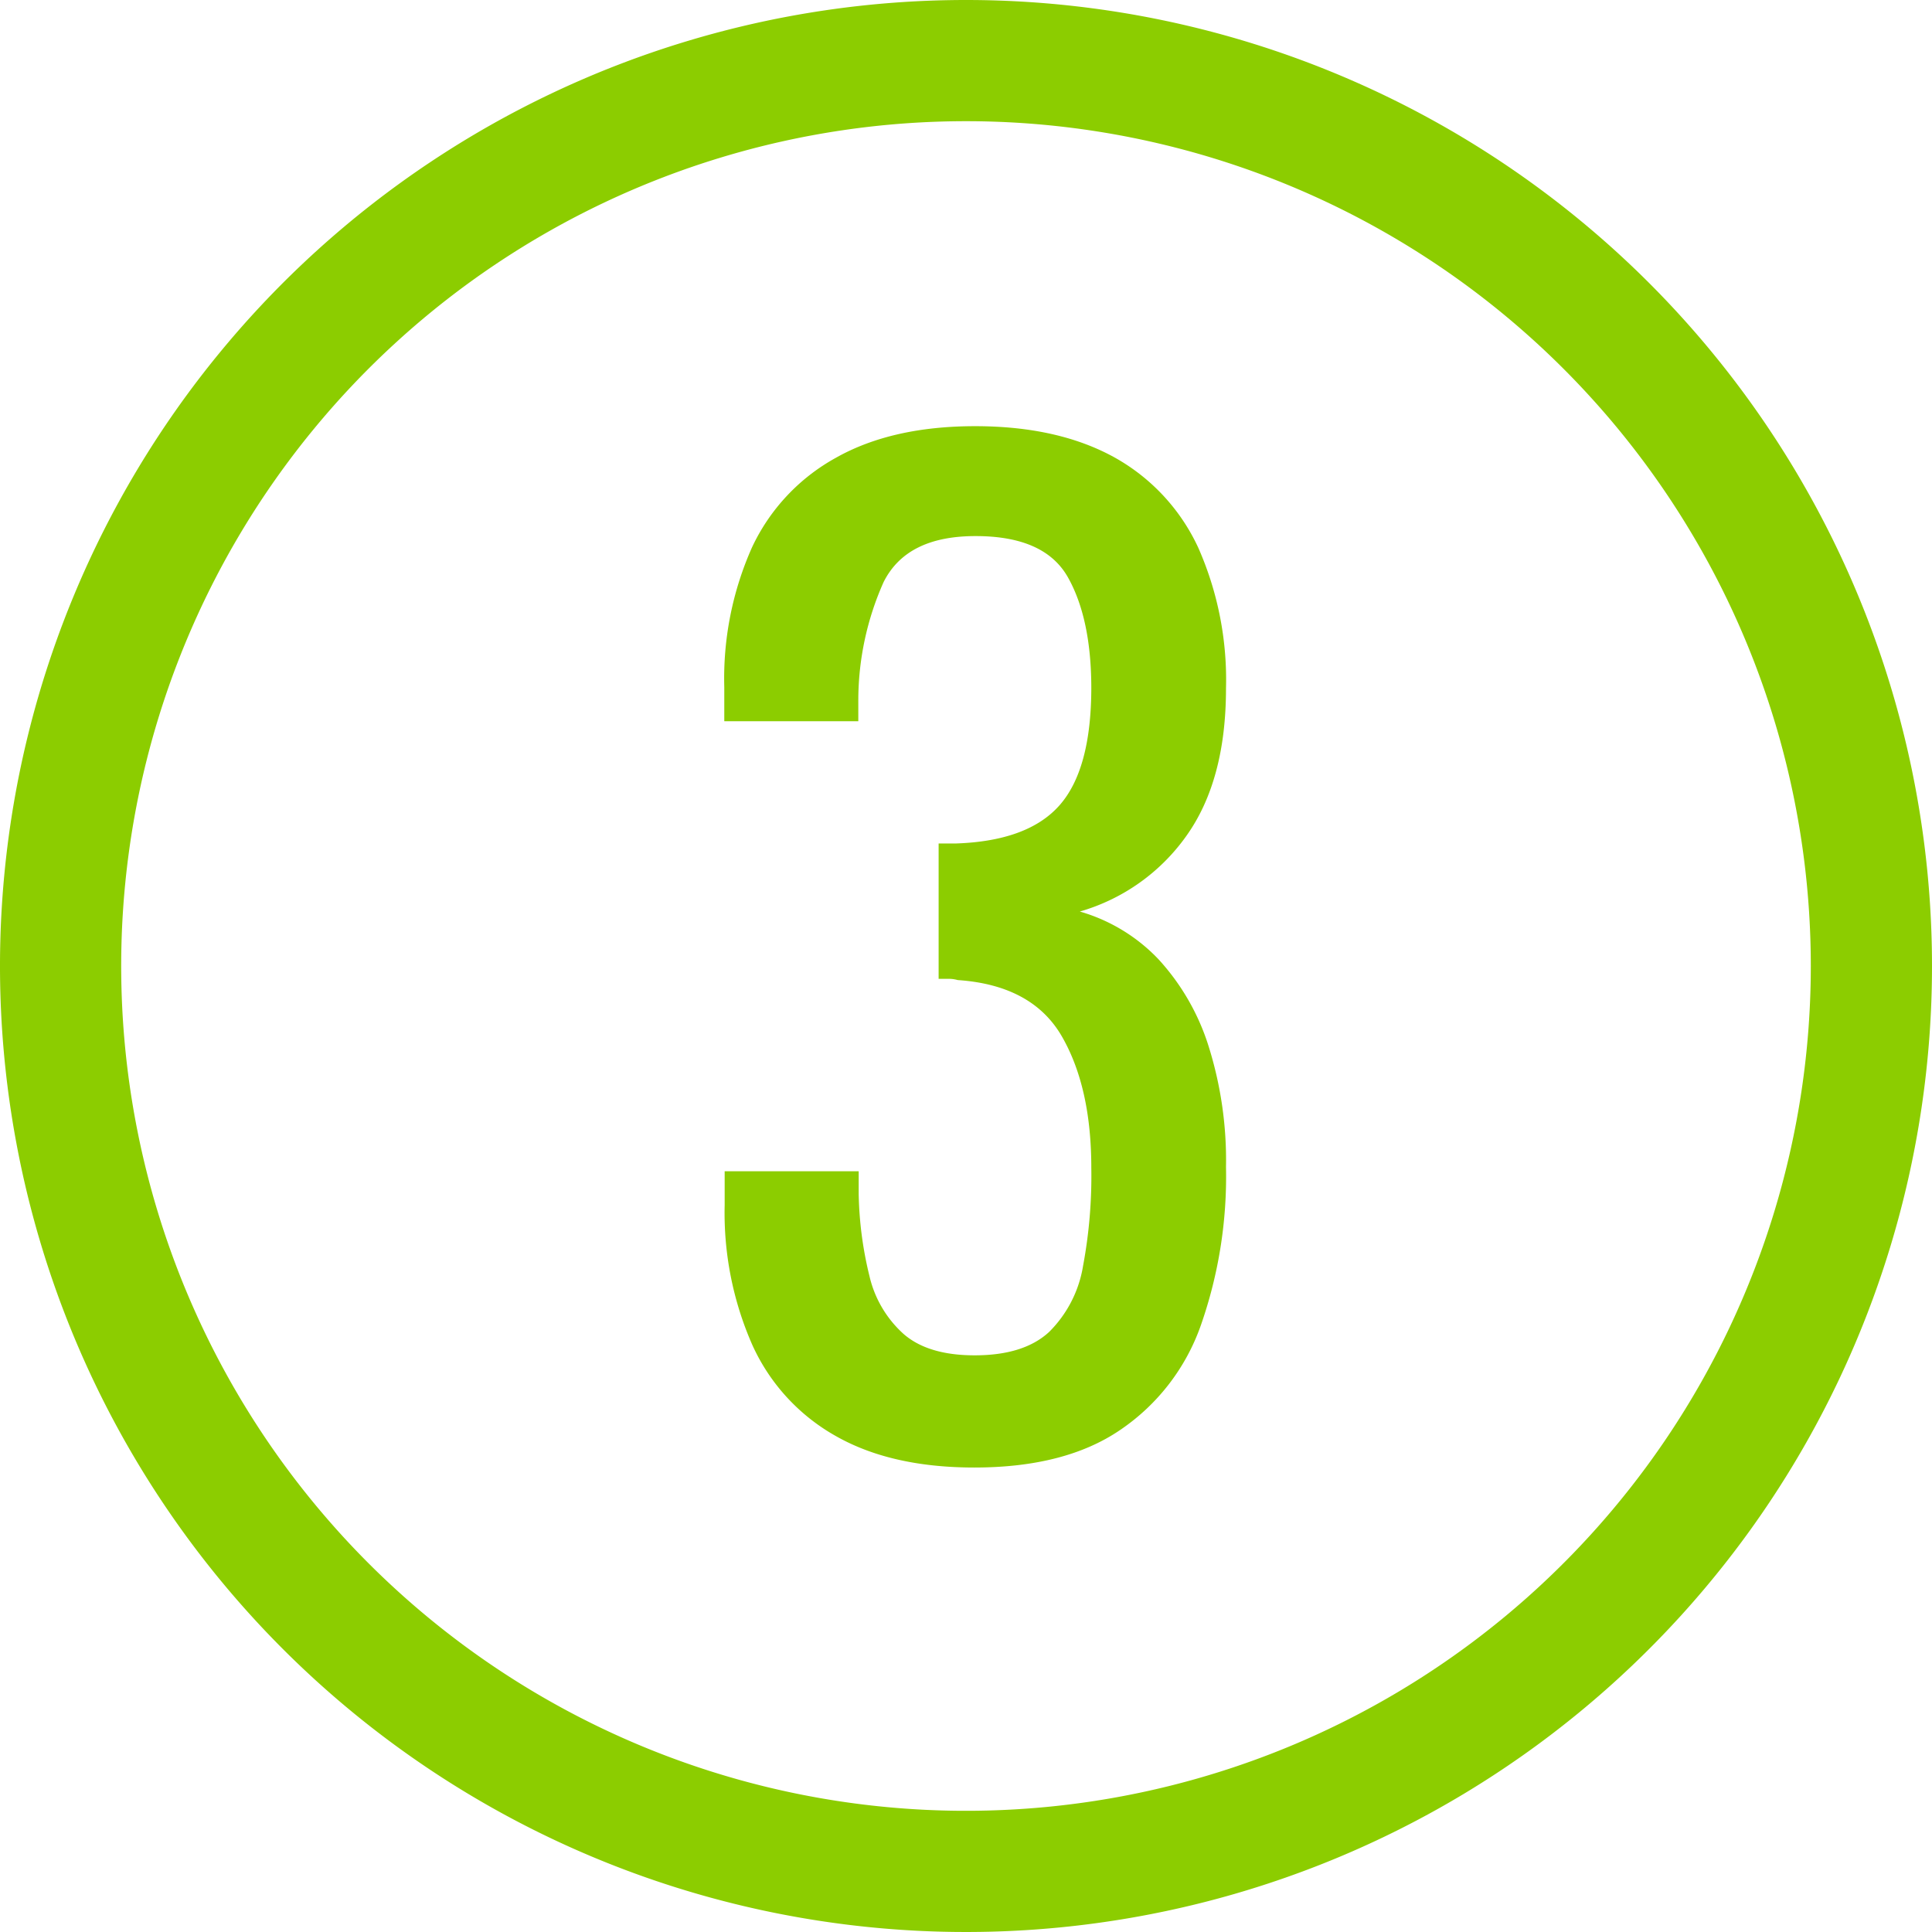 <svg xmlns="http://www.w3.org/2000/svg" viewBox="0 0 201.82 201.82"><defs><style>.e2a7c996-2487-4bc8-af7b-d55a13c7ef76{fill:#8ccd00;}</style></defs><g id="f92d2e6a-dca7-4060-89f9-34a8c9095874" data-name="Layer 2"><g id="f29e9478-1be8-43df-8530-fe85d3a8d99b" data-name="Layer 1"><path class="e2a7c996-2487-4bc8-af7b-d55a13c7ef76" d="M201.82,100.91A100.91,100.91,0,1,1,100.91,0,100.91,100.91,0,0,1,201.82,100.91ZM100.91,12.66a88.25,88.25,0,1,0,88.25,88.25A88.25,88.25,0,0,0,100.91,12.66Z"></path><path class="e2a7c996-2487-4bc8-af7b-d55a13c7ef76" d="M101.78,153.3q-8.7,0-14.49-3.3a20.68,20.68,0,0,1-8.69-9.48,34.2,34.2,0,0,1-2.9-14.62v-3.55h14v2.37a38.6,38.6,0,0,0,1.12,8.56,11.67,11.67,0,0,0,3.56,6.06q2.56,2.24,7.44,2.24,5.13,0,7.77-2.44a12.56,12.56,0,0,0,3.55-6.91A51,51,0,0,0,114,122q0-8.42-3.09-13.76c-2.06-3.55-5.69-5.51-10.86-5.86a3.5,3.5,0,0,0-1-.13h-1V88.11h1.84q7.51-.26,10.8-4T114,71.91c0-4.82-.81-8.69-2.43-11.58S106.74,56,101.91,56s-8,1.6-9.61,4.81A30.36,30.36,0,0,0,89.66,73.1v2.24h-14V71.78a33.62,33.62,0,0,1,2.9-14.61,20.7,20.7,0,0,1,8.76-9.35q5.85-3.3,14.55-3.3t14.62,3.3a20.76,20.76,0,0,1,8.69,9.41,34.11,34.11,0,0,1,2.89,14.68q0,9.61-4.14,15.41a20.65,20.65,0,0,1-11.13,7.9,18.3,18.3,0,0,1,8.23,5,24.1,24.1,0,0,1,5.2,9,39.72,39.72,0,0,1,1.84,12.7,47,47,0,0,1-2.63,16.53,22,22,0,0,1-8.43,10.93Q111.26,153.3,101.78,153.3Z"></path></g></g></svg>
